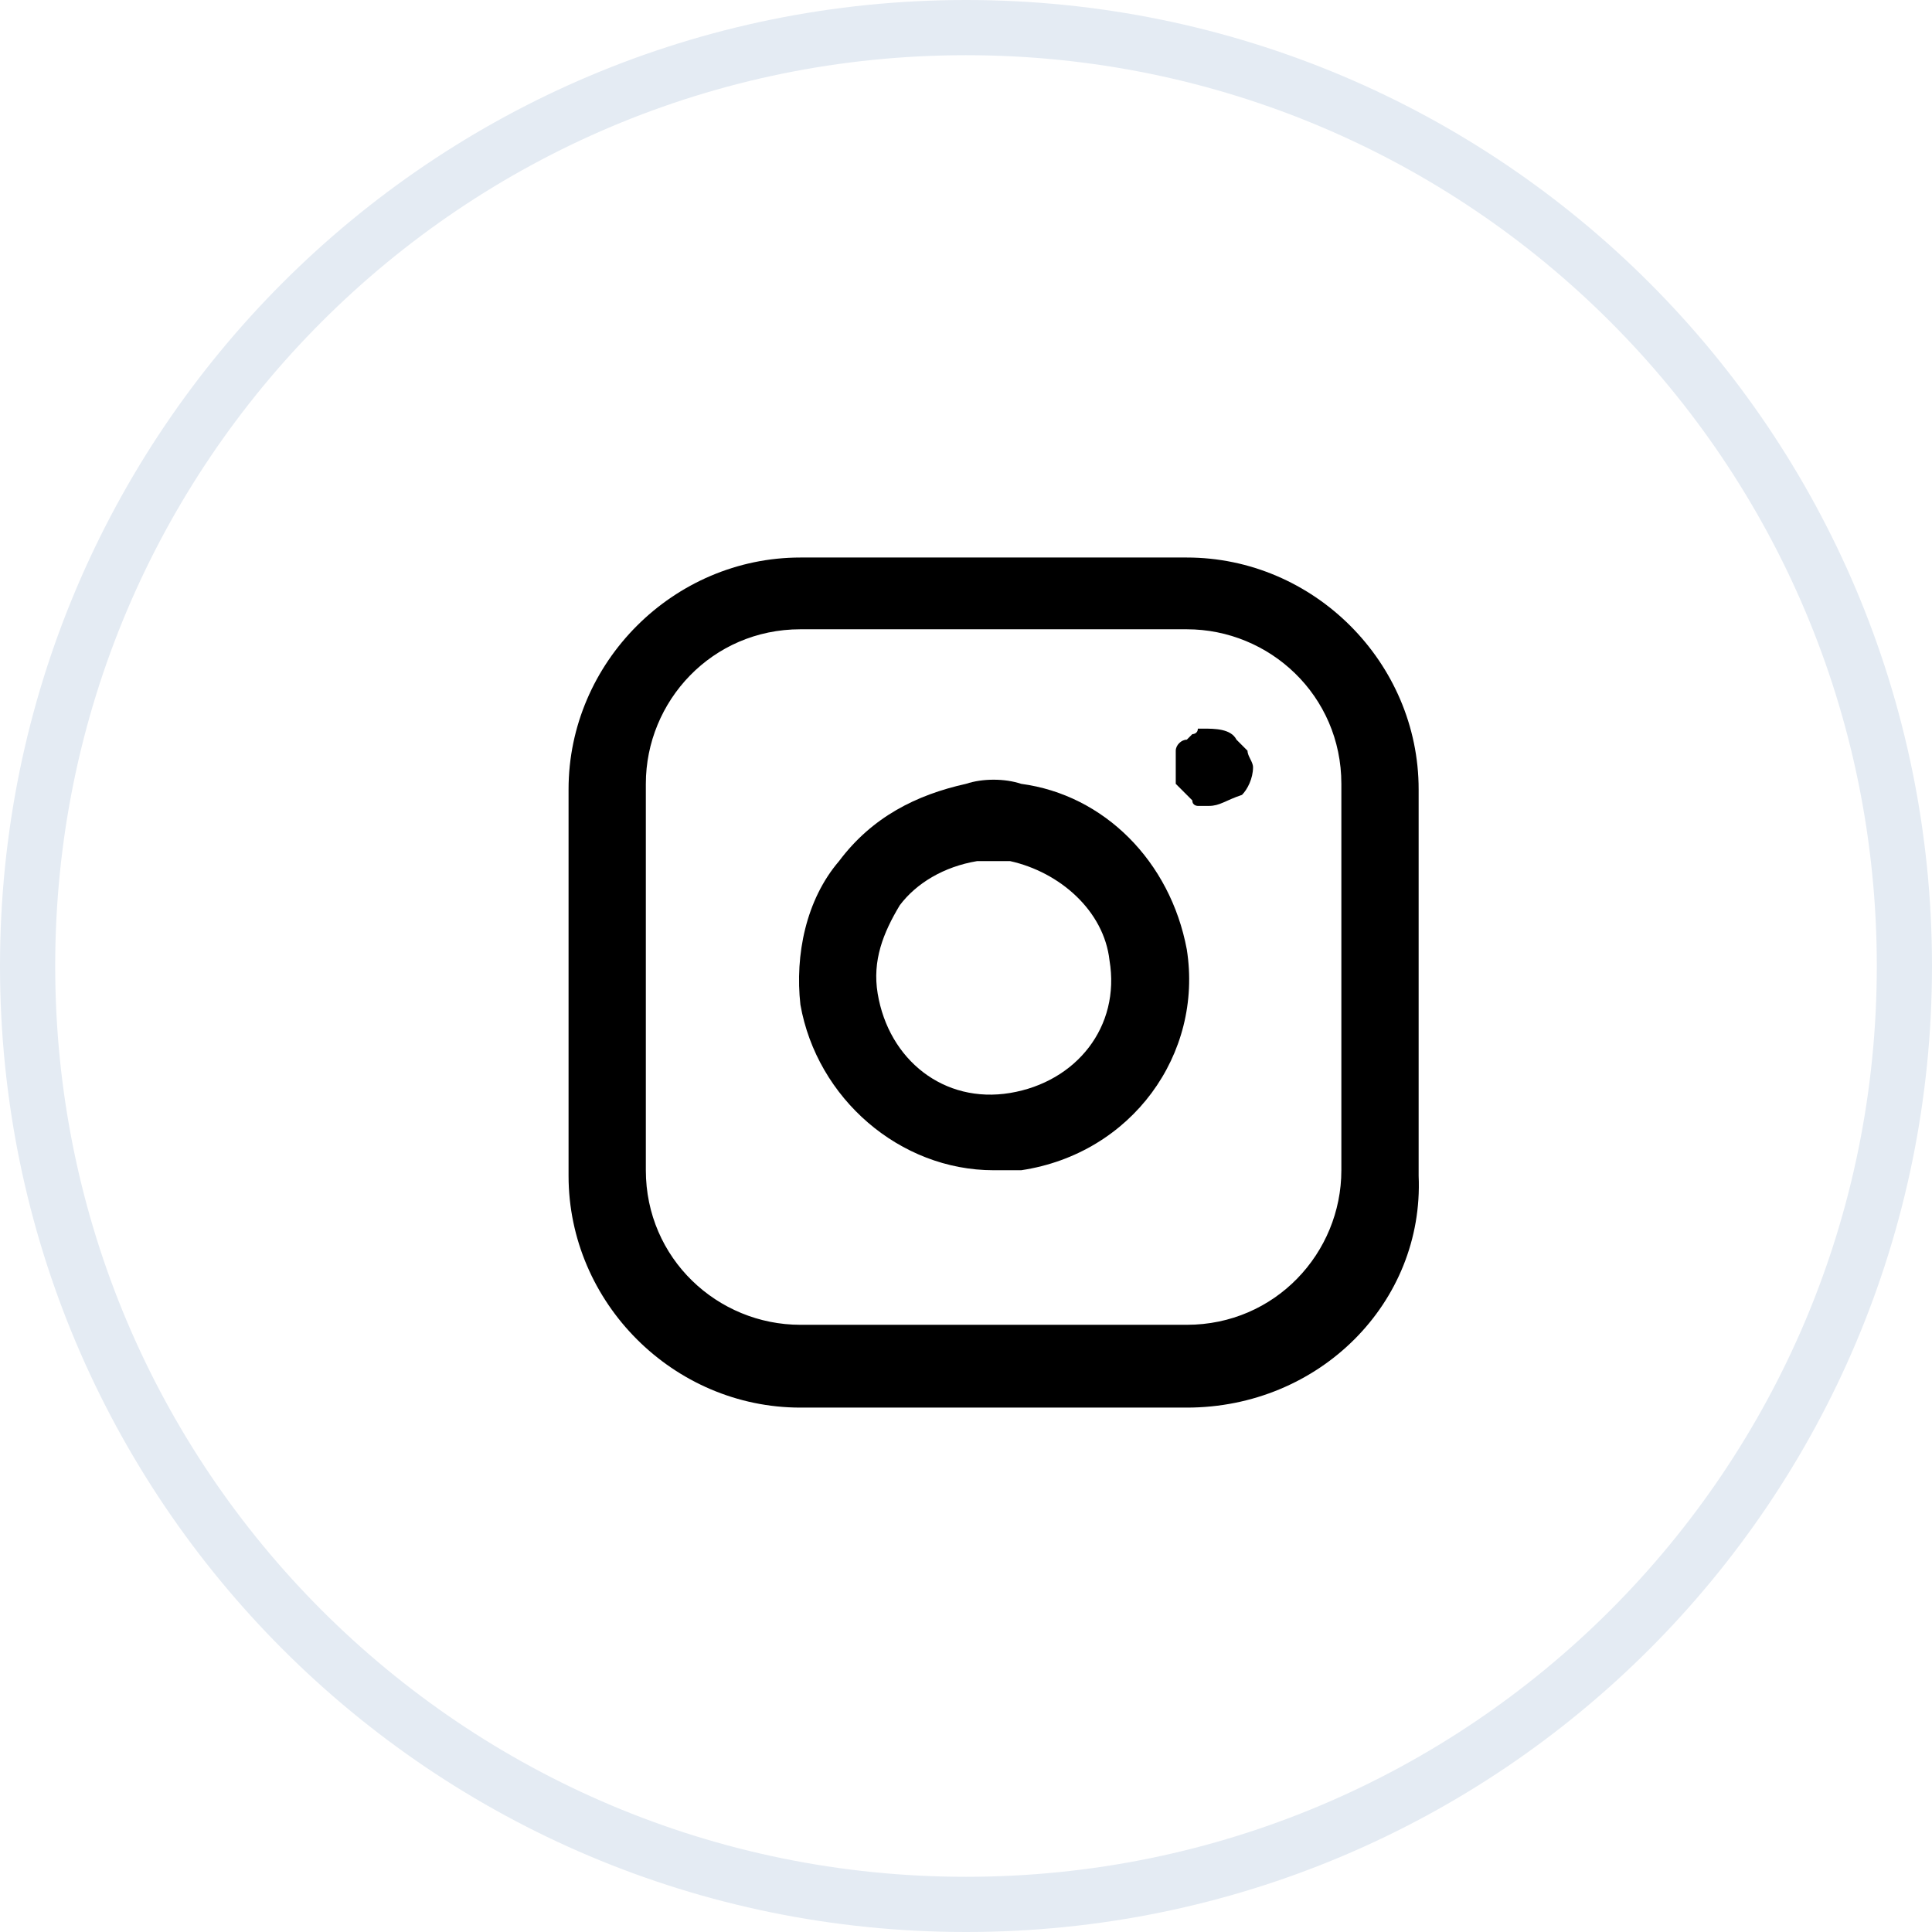 <?xml version="1.0" encoding="utf-8"?>
<!-- Generator: Adobe Illustrator 27.4.0, SVG Export Plug-In . SVG Version: 6.00 Build 0)  -->
<svg version="1.1" id="Calque_1" xmlns="http://www.w3.org/2000/svg" xmlns:xlink="http://www.w3.org/1999/xlink" x="0px" y="0px"
	 viewBox="0 0 35 35" style="enable-background:new 0 0 35 35;" xml:space="preserve">
<style type="text/css">
	.st0{fill:none;stroke:#E4EBF3;}
</style>
<path class="st0" d="M34.5,17.5c0,9.4-7.6,17-17,17c-9.4,0-17-7.6-17-17c0-9.4,7.6-17,17-17C26.9,0.5,34.5,8.1,34.5,17.5z"/>
<g>
	<path d="M21.5,25.5h-7c-2.3,0-4.2-1.9-4.2-4.2v-7c0-2.3,1.9-4.2,4.2-4.2h7c2.3,0,4.2,1.9,4.2,4.2v7C25.8,23.6,23.9,25.5,21.5,25.5z
		 M14.5,11.4c-1.6,0-2.8,1.3-2.8,2.8v7c0,1.6,1.3,2.8,2.8,2.8h7c1.6,0,2.8-1.3,2.8-2.8v-7c0-1.6-1.3-2.8-2.8-2.8H14.5z"/>
	<path d="M18,21.2c-1.7,0-3.2-1.3-3.5-3c-0.1-0.9,0.1-1.9,0.7-2.6c0.6-0.8,1.4-1.2,2.3-1.4c0.3-0.1,0.7-0.1,1,0c1.5,0.2,2.7,1.4,3,3
		c0.3,1.9-1,3.7-3,4C18.4,21.2,18.2,21.2,18,21.2z M18,15.6c-0.1,0-0.2,0-0.3,0c-0.6,0.1-1.1,0.4-1.4,0.8c-0.3,0.5-0.5,1-0.4,1.6
		c0.2,1.2,1.2,2,2.4,1.8c1.2-0.2,2-1.2,1.8-2.4c0,0,0,0,0,0c-0.1-0.9-0.9-1.6-1.8-1.8C18.2,15.6,18.1,15.6,18,15.6z"/>
	<path d="M21.9,14.6c0,0-0.1,0-0.1,0c0,0-0.1,0-0.1,0c0,0-0.1,0-0.1-0.1c0,0-0.1-0.1-0.1-0.1c-0.1-0.1-0.1-0.1-0.2-0.2
		c0-0.1,0-0.2,0-0.3c0-0.1,0-0.2,0-0.3c0-0.1,0.1-0.2,0.2-0.2c0,0,0.1-0.1,0.1-0.1c0,0,0.1,0,0.1-0.1c0,0,0.1,0,0.1,0
		c0.2,0,0.5,0,0.6,0.2c0.1,0.1,0.1,0.1,0.2,0.2c0,0.1,0.1,0.2,0.1,0.3c0,0.2-0.1,0.4-0.2,0.5C22.2,14.5,22.1,14.6,21.9,14.6z"/>
</g>
</svg>
